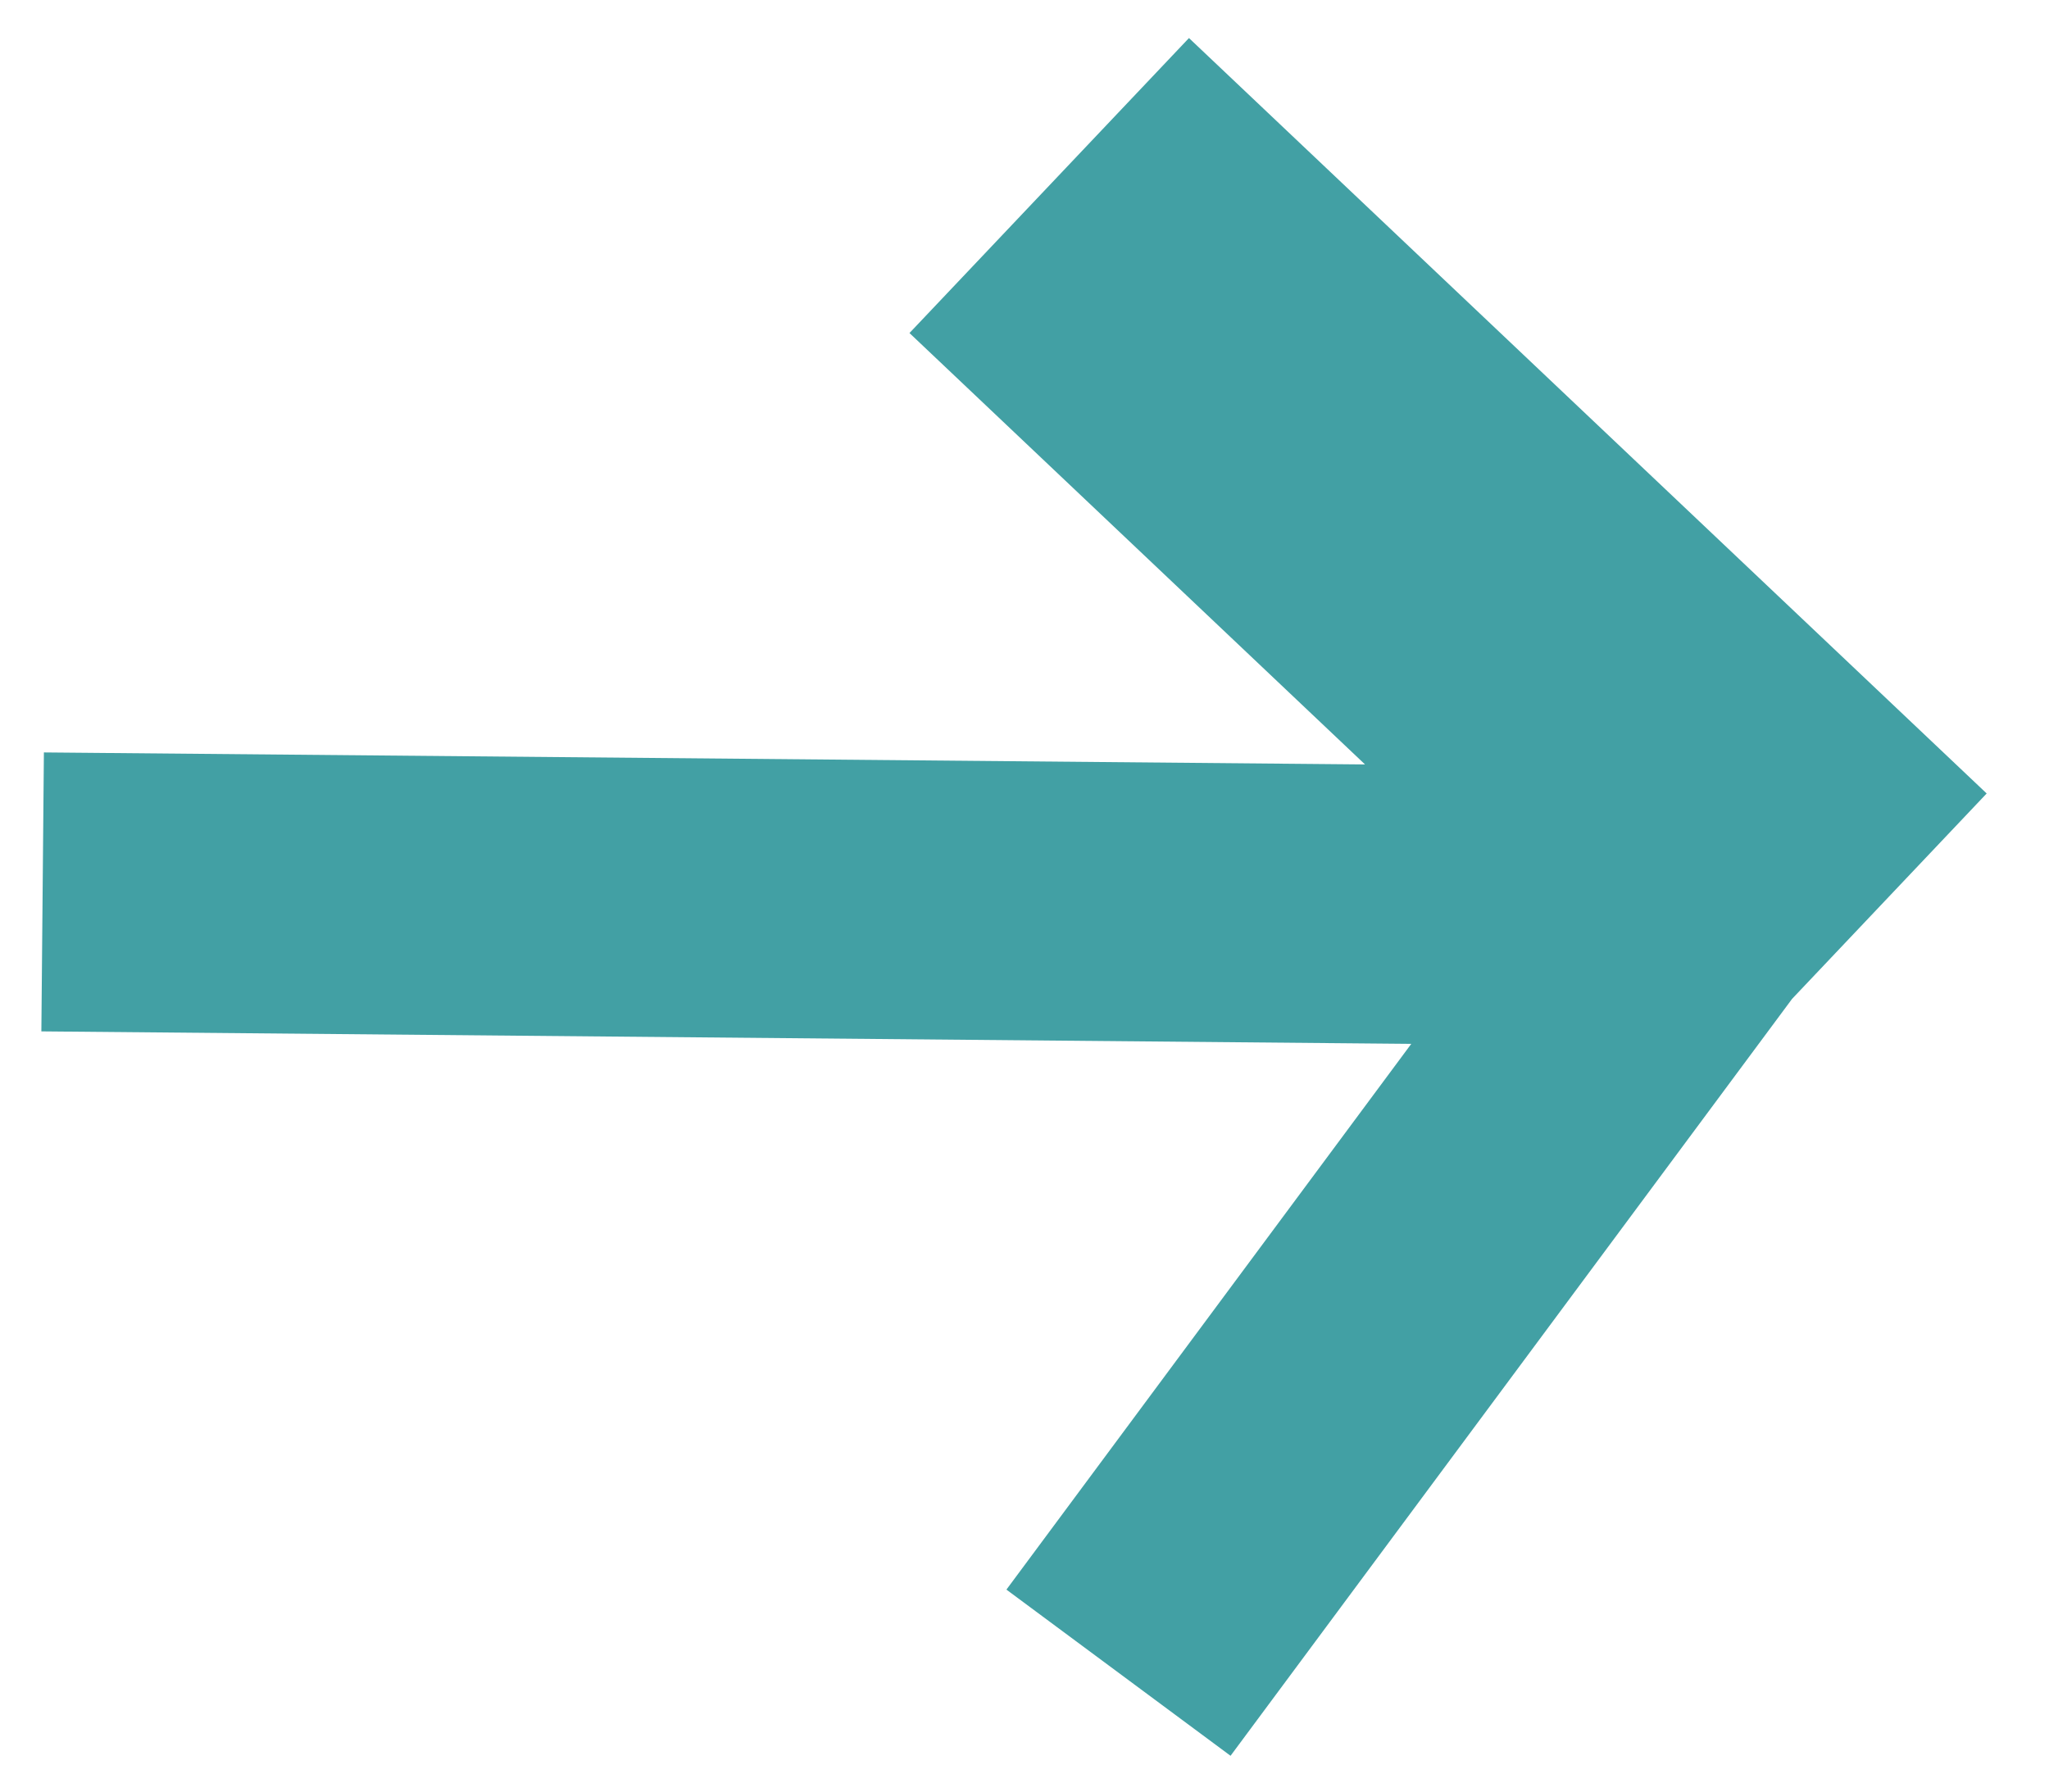 <?xml version="1.0" encoding="UTF-8"?> <!-- Generator: Adobe Illustrator 16.0.0, SVG Export Plug-In . SVG Version: 6.00 Build 0) --> <svg xmlns="http://www.w3.org/2000/svg" xmlns:xlink="http://www.w3.org/1999/xlink" id="Layer_1" x="0px" y="0px" width="113.391px" height="99.21px" viewBox="0 0 113.391 99.21" xml:space="preserve"> <g> <polygon fill="#42A0A4" points="109.942,43.922 65.797,2.106 50.33,18.435 75.54,42.315 2.429,41.65 2.289,57.091 78.099,57.782 55.695,87.991 68.098,97.19 99.173,55.292 "></polygon> </g> </svg> 